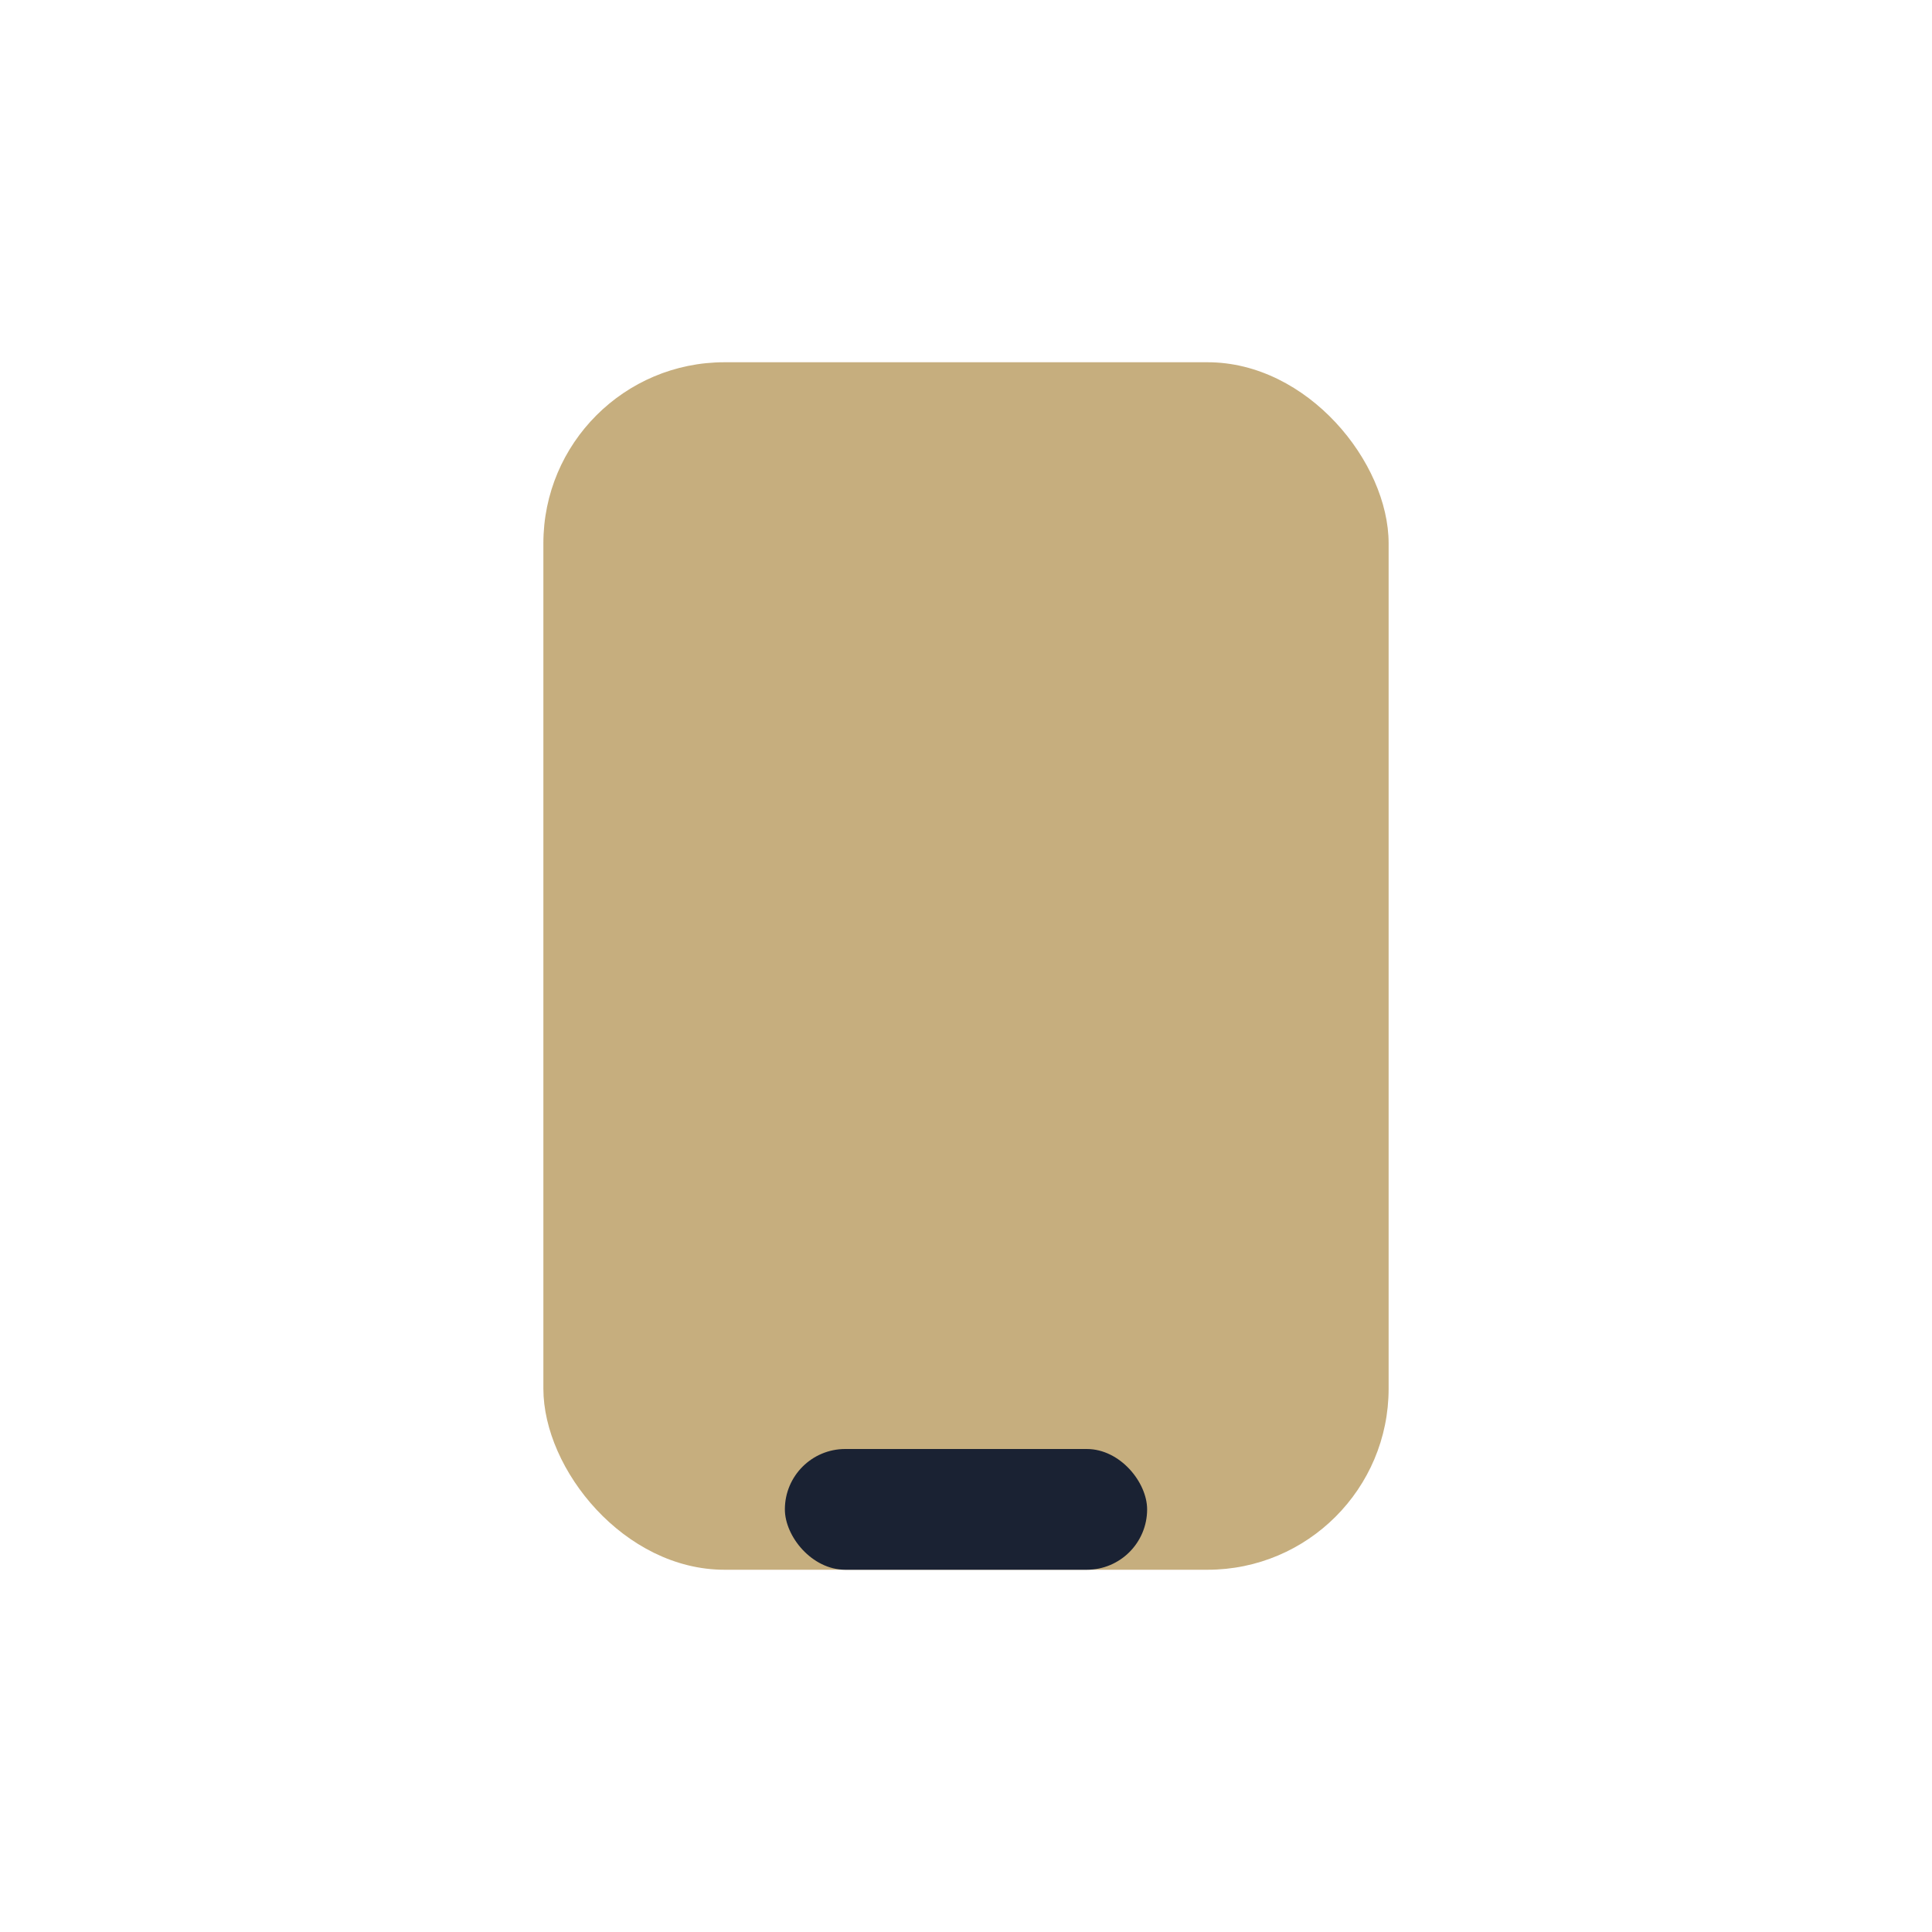 <?xml version="1.0" encoding="UTF-8"?>
<svg xmlns="http://www.w3.org/2000/svg" width="32" height="32" viewBox="0 0 32 32"><rect x="9" y="6" width="14" height="20" rx="3" fill="#C6AE7E"/><rect x="13" y="24" width="6" height="2" rx="1" fill="#1A2233"/></svg>